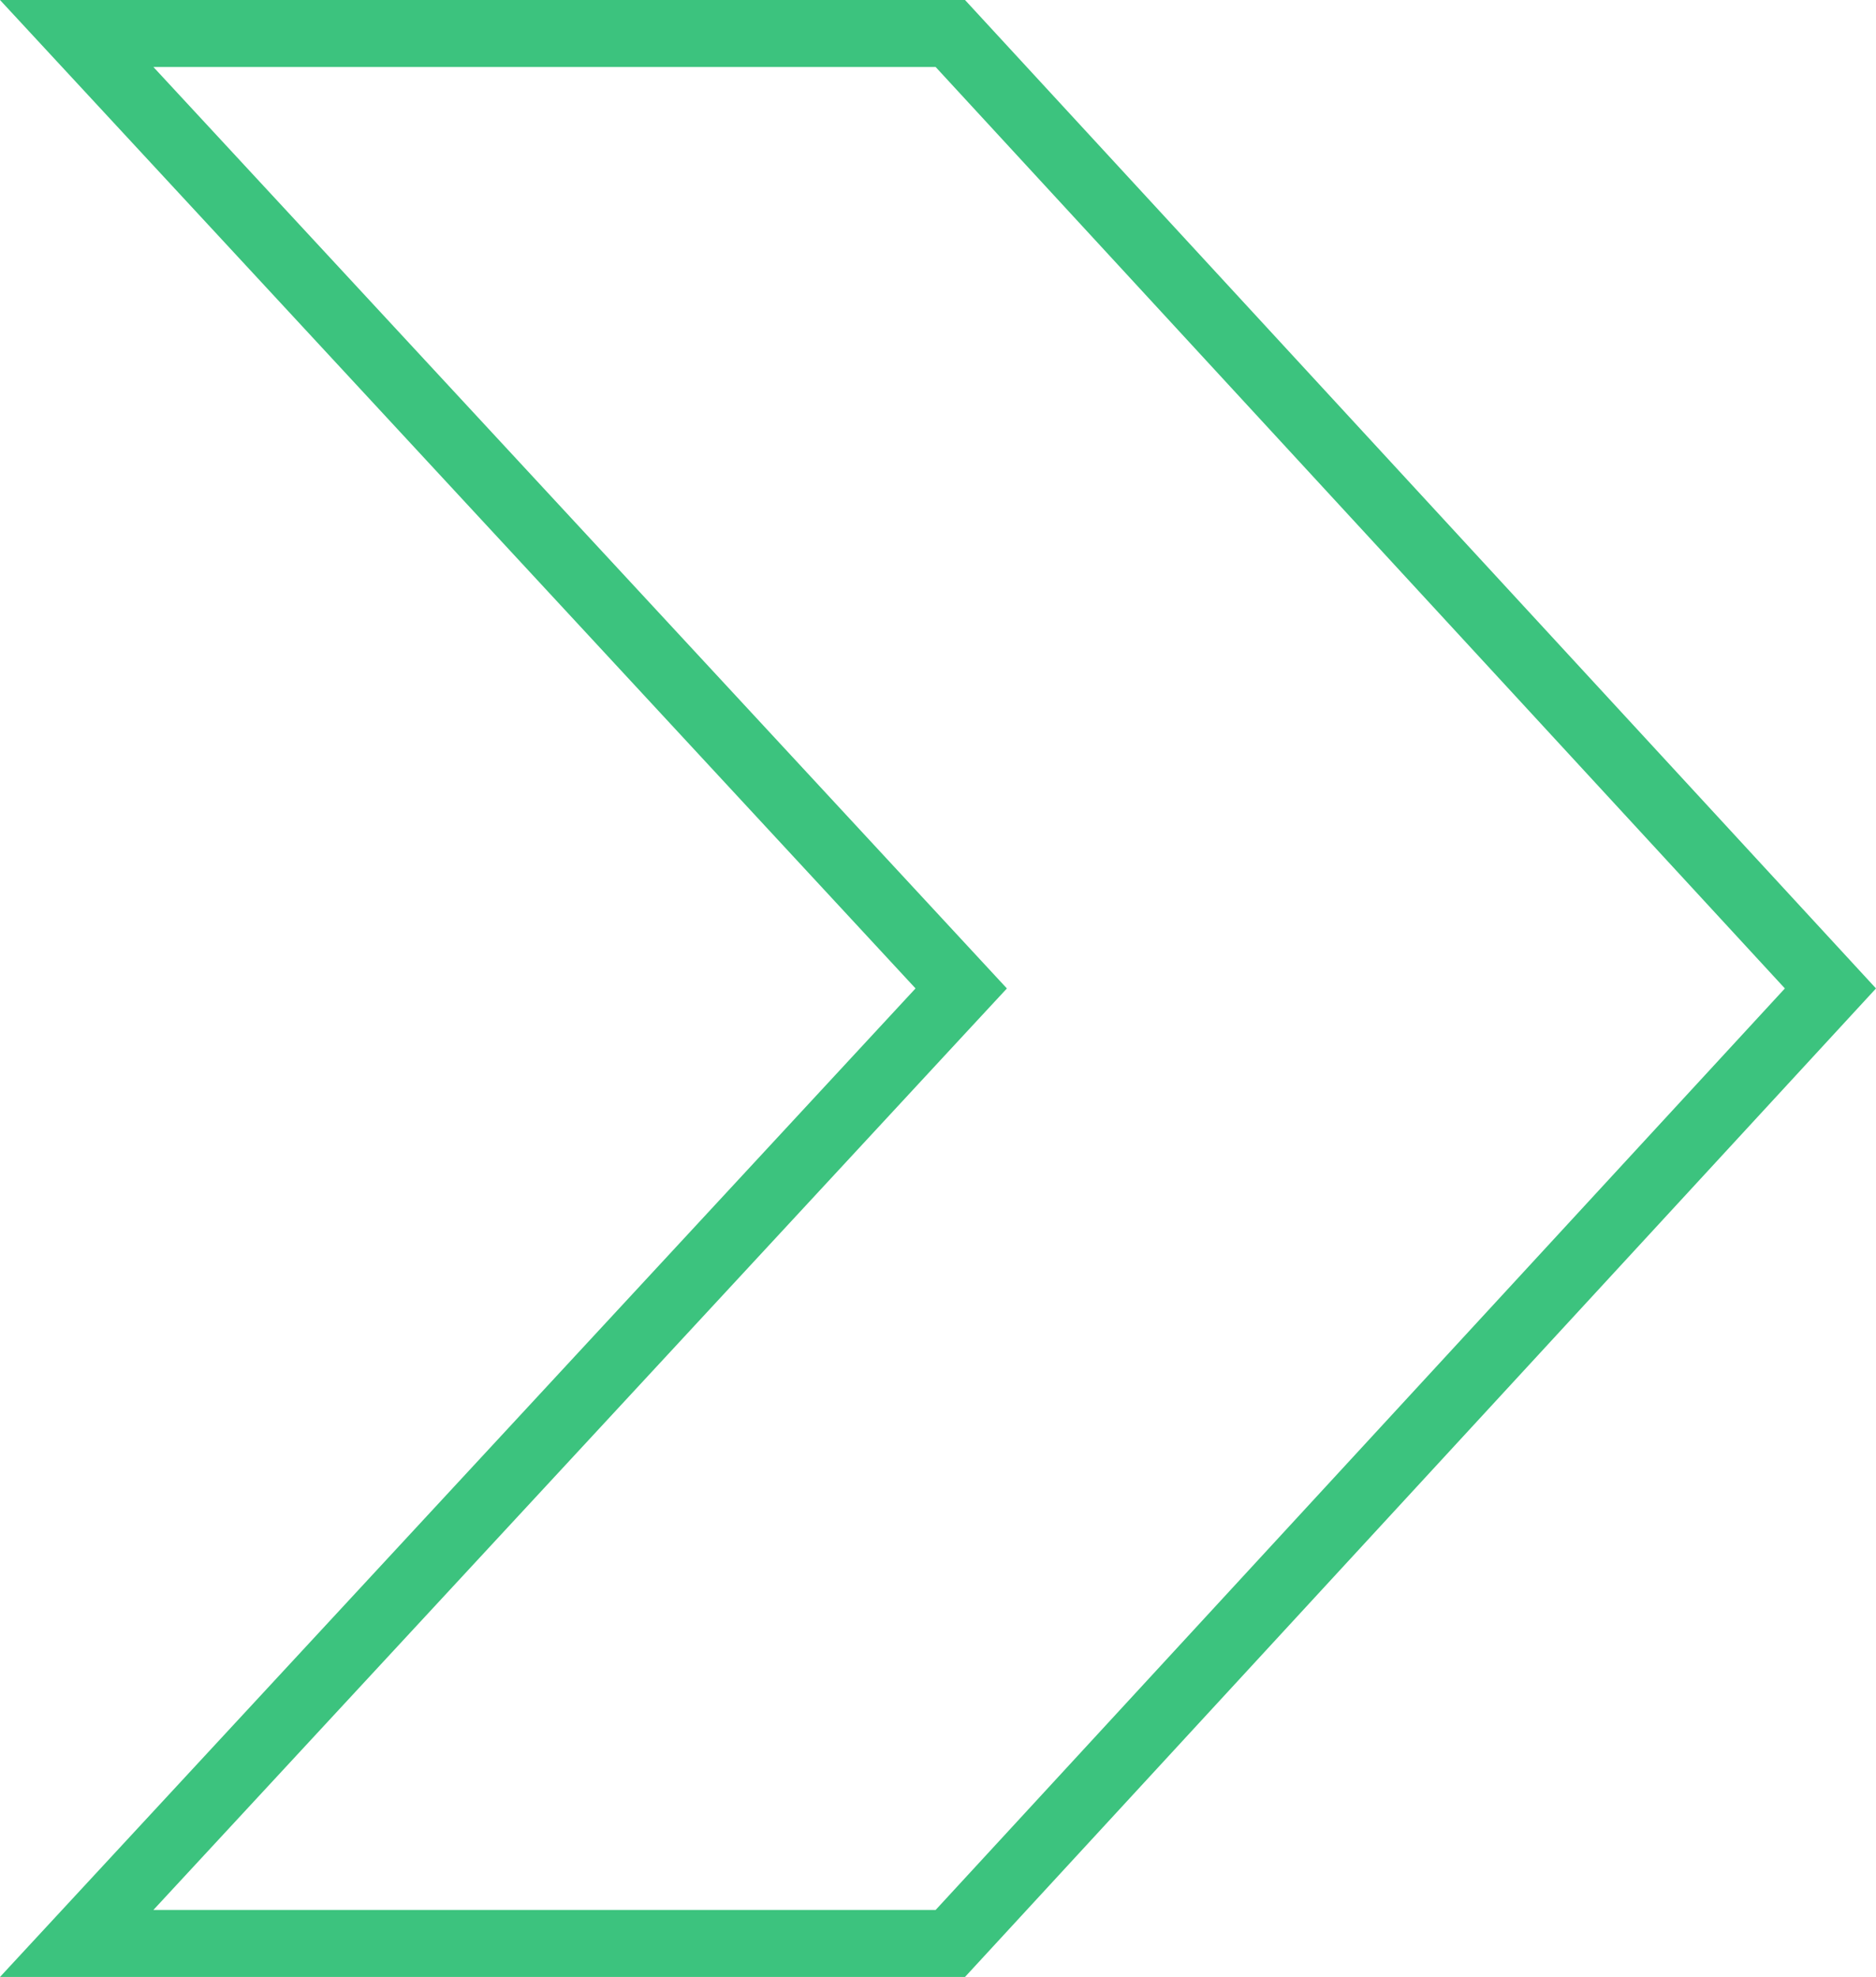 <svg width="56" height="59" viewBox="0 0 56 59" fill="none" xmlns="http://www.w3.org/2000/svg">
<path d="M28.368 58H2.29L28.063 30.178L28.693 29.499L28.063 28.819L2.29 1H28.368L54.64 29.499L28.368 58Z" stroke="#3CC37E" stroke-width="2"/>
</svg>
